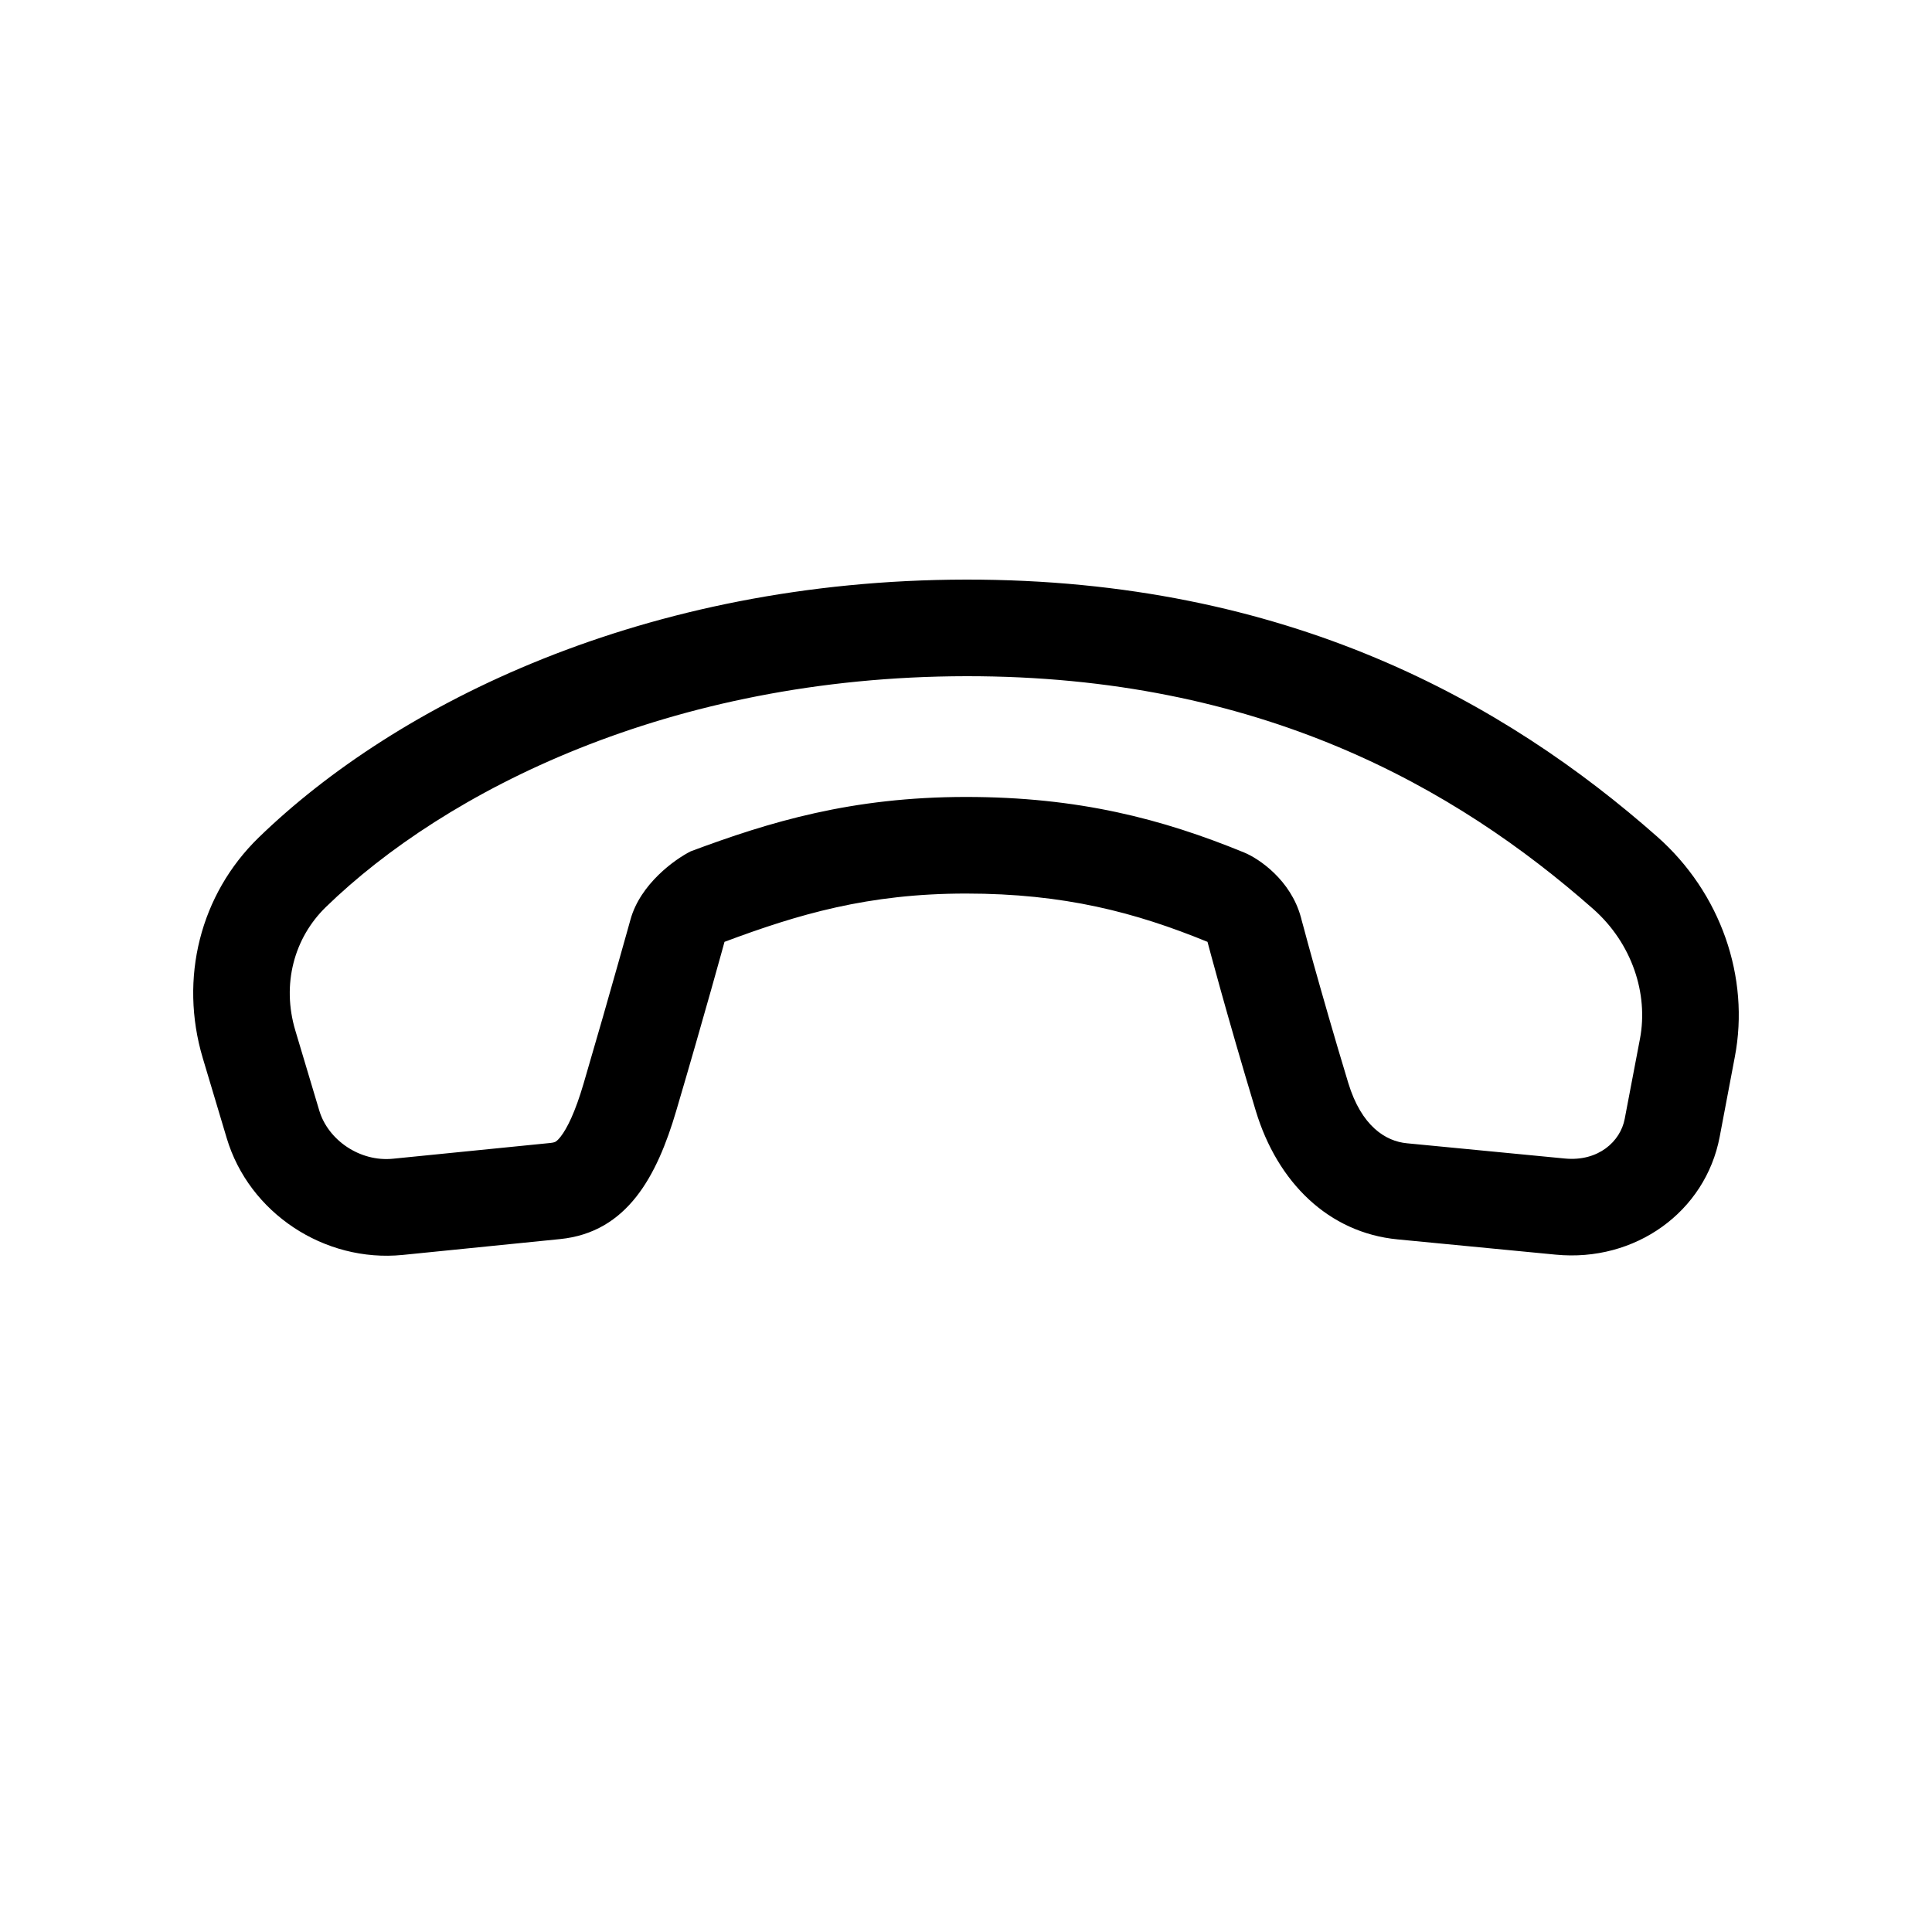 <svg xmlns="http://www.w3.org/2000/svg" viewBox="0 0 20 20" fill="none"><path d="M10 6C13.332 5.996 15.586 7.276 17.154 8.66C17.814 9.242 18.116 10.118 17.959 10.94L17.802 11.769C17.654 12.546 16.927 13.068 16.104 12.988L14.467 12.83C13.753 12.761 13.224 12.24 13 11.5C12.696 10.495 12.5 9.75 12.5 9.75C11.752 9.444 11.014 9.25 10 9.25C8.986 9.25 8.262 9.465 7.5 9.75C7.5 9.75 7.296 10.496 7 11.5C6.802 12.171 6.496 12.757 5.797 12.827L4.169 12.991C3.357 13.072 2.578 12.556 2.347 11.782L2.099 10.953C1.853 10.127 2.073 9.259 2.676 8.672C4.101 7.288 6.673 6.004 10 6ZM13.475 9.527L13.501 9.622C13.523 9.705 13.556 9.827 13.599 9.98C13.685 10.286 13.807 10.716 13.957 11.21C14.094 11.661 14.346 11.814 14.563 11.835L16.2 11.993C16.546 12.026 16.775 11.816 16.819 11.582L16.977 10.753C17.065 10.289 16.896 9.766 16.492 9.409C15.067 8.152 13.04 6.996 10.001 7C6.926 7.004 4.606 8.192 3.373 9.39C3.045 9.709 2.914 10.188 3.057 10.667L3.305 11.496C3.396 11.802 3.726 12.03 4.069 11.995L5.697 11.832C5.736 11.828 5.749 11.82 5.751 11.819C5.755 11.816 5.773 11.806 5.802 11.769C5.871 11.681 5.954 11.514 6.041 11.218C6.187 10.72 6.311 10.286 6.398 9.977C6.442 9.822 6.476 9.699 6.5 9.615L6.527 9.518C6.629 9.151 6.985 8.896 7.15 8.813C7.969 8.507 8.819 8.25 10 8.25C11.165 8.25 12.033 8.478 12.879 8.825C13.031 8.887 13.362 9.109 13.467 9.496L13.469 9.503L13.475 9.527Z" fill="currentColor"/></svg>